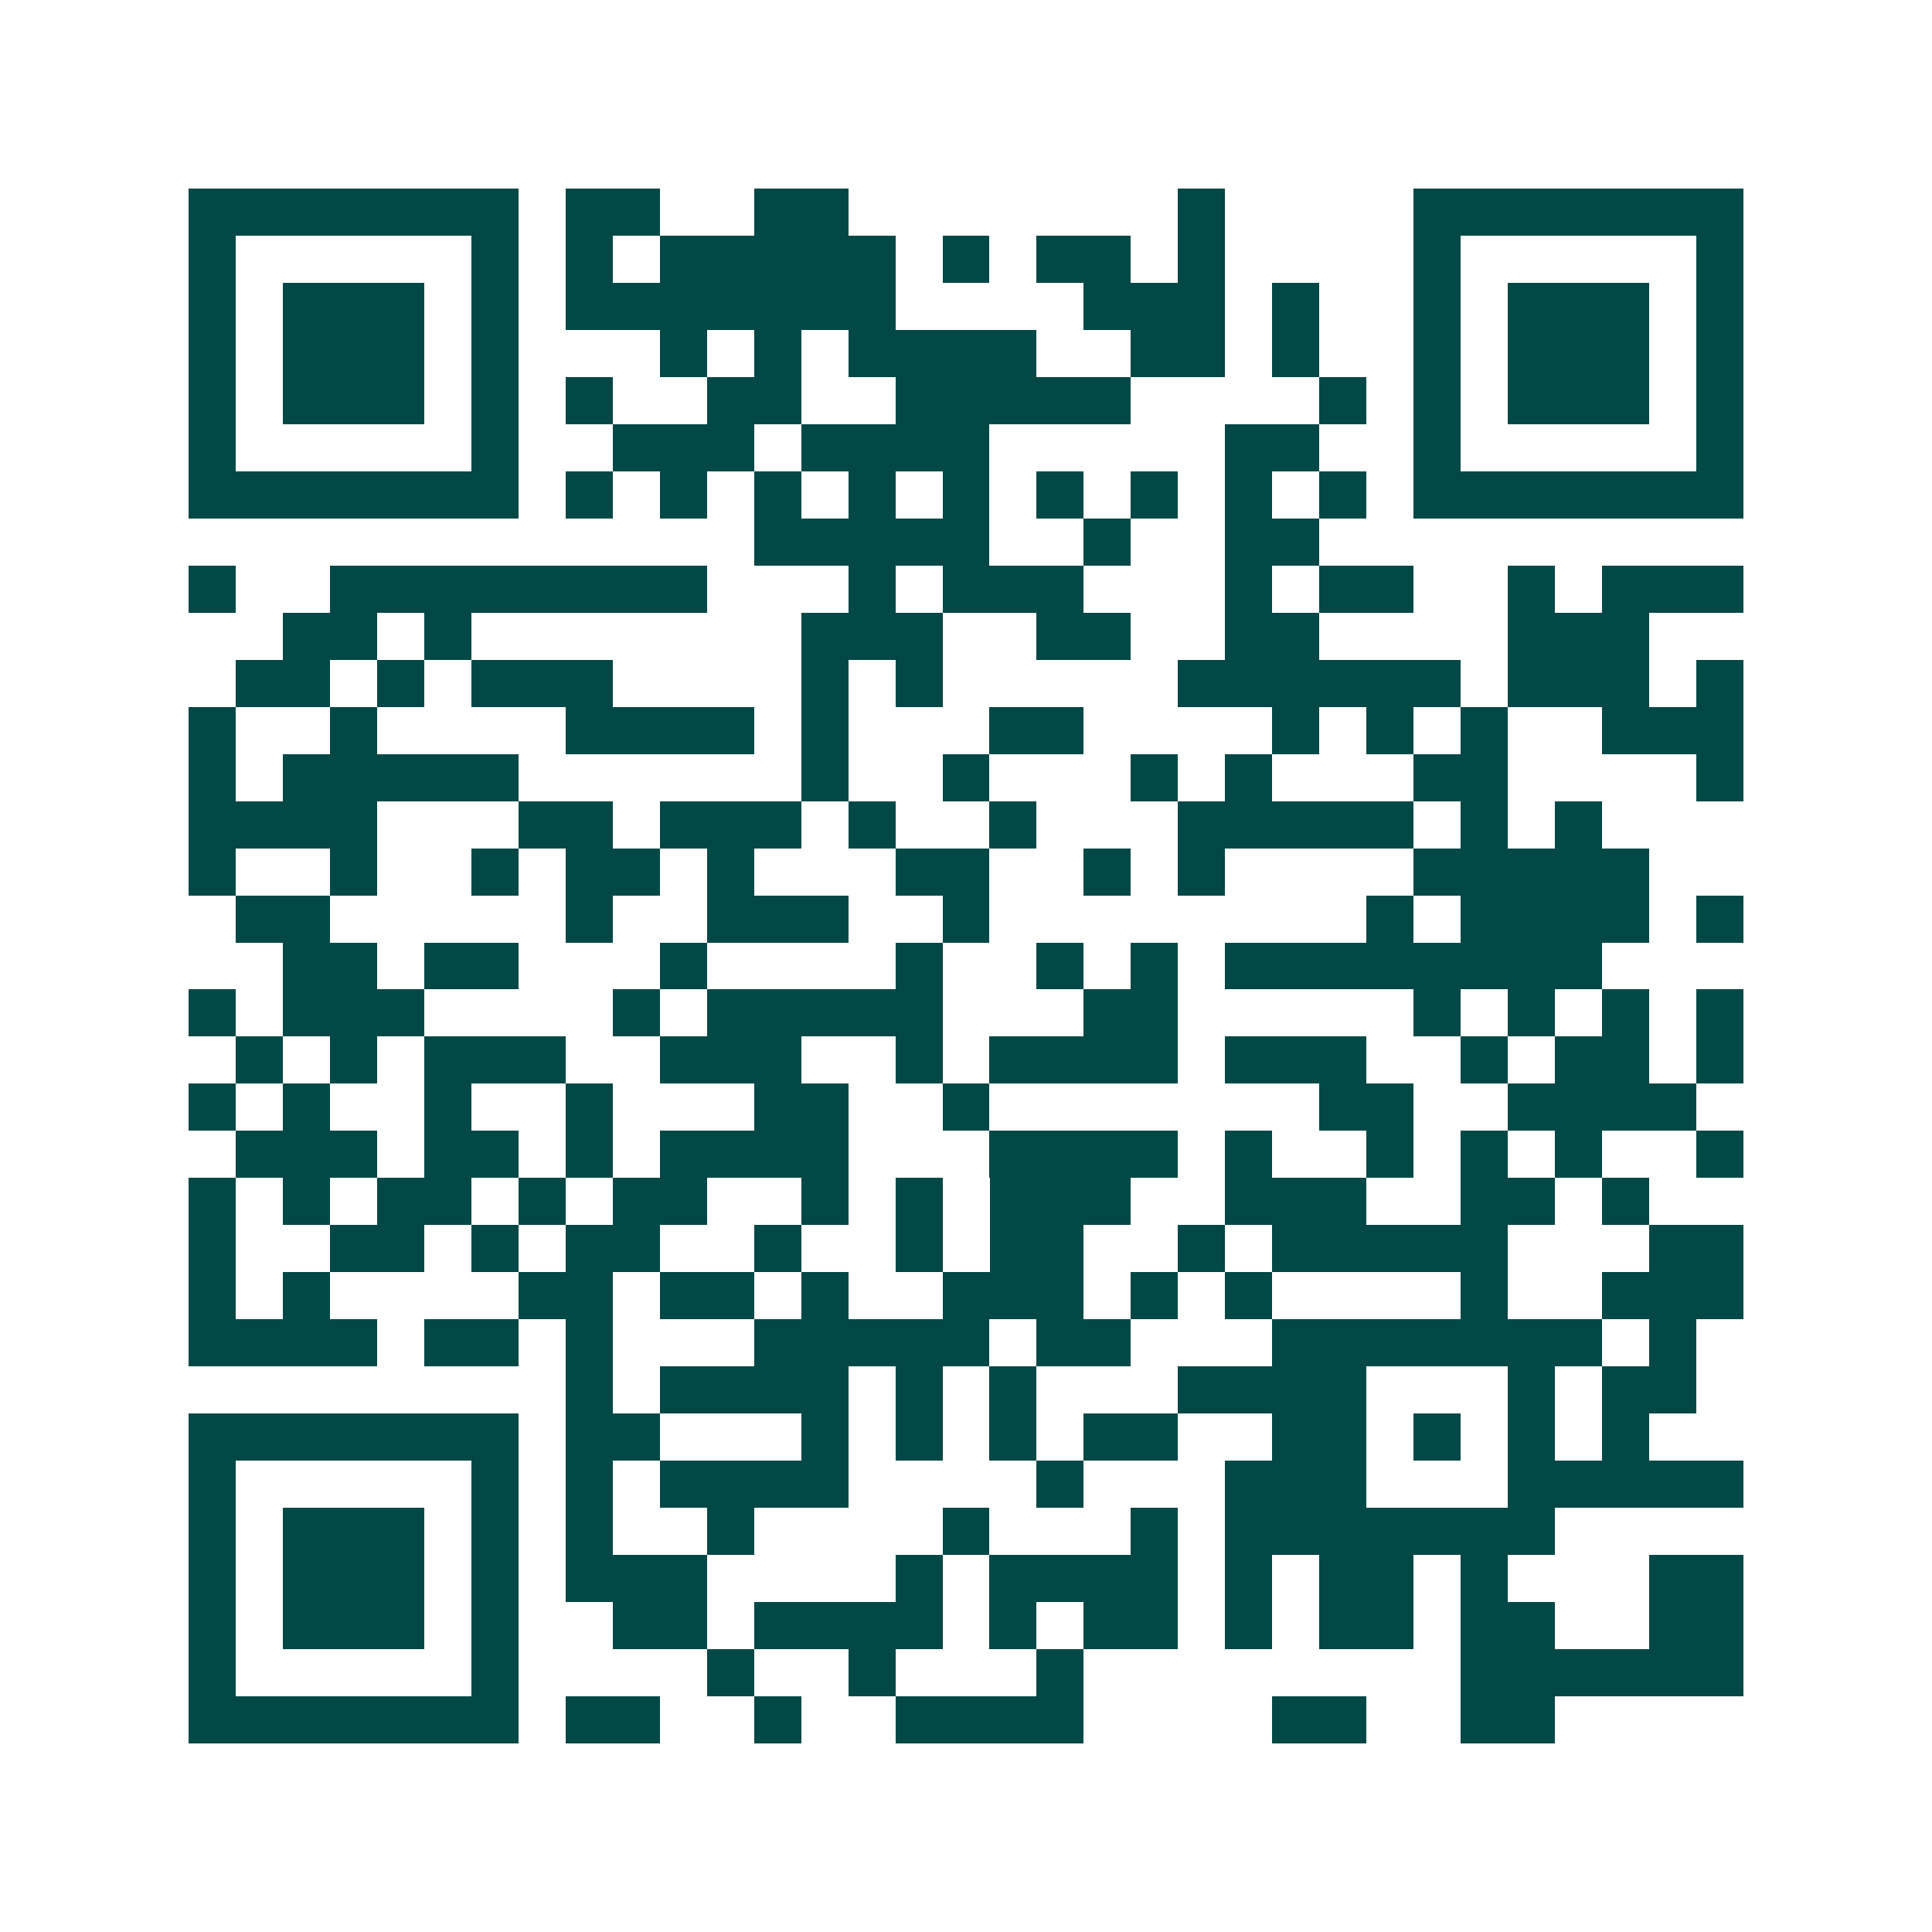 <svg xmlns="http://www.w3.org/2000/svg" width="200" height="200" viewBox="0 0 41 41" shape-rendering="crispEdges"><path fill="#ffffff" d="M0 0h41v41H0z"/><path stroke="#014847" d="M4 4.5h7m1 0h2m2 0h2m7 0h1m4 0h7M4 5.5h1m5 0h1m1 0h1m1 0h5m1 0h1m1 0h2m1 0h1m4 0h1m5 0h1M4 6.5h1m1 0h3m1 0h1m1 0h7m4 0h3m1 0h1m2 0h1m1 0h3m1 0h1M4 7.5h1m1 0h3m1 0h1m3 0h1m1 0h1m1 0h4m2 0h2m1 0h1m2 0h1m1 0h3m1 0h1M4 8.5h1m1 0h3m1 0h1m1 0h1m2 0h2m2 0h5m4 0h1m1 0h1m1 0h3m1 0h1M4 9.5h1m5 0h1m2 0h3m1 0h4m5 0h2m2 0h1m5 0h1M4 10.5h7m1 0h1m1 0h1m1 0h1m1 0h1m1 0h1m1 0h1m1 0h1m1 0h1m1 0h1m1 0h7M16 11.5h5m2 0h1m2 0h2M4 12.5h1m2 0h8m3 0h1m1 0h3m3 0h1m1 0h2m2 0h1m1 0h3M6 13.5h2m1 0h1m7 0h3m2 0h2m2 0h2m4 0h3M5 14.5h2m1 0h1m1 0h3m4 0h1m1 0h1m5 0h6m1 0h3m1 0h1M4 15.5h1m2 0h1m4 0h4m1 0h1m3 0h2m4 0h1m1 0h1m1 0h1m2 0h3M4 16.5h1m1 0h5m6 0h1m2 0h1m3 0h1m1 0h1m3 0h2m4 0h1M4 17.5h4m3 0h2m1 0h3m1 0h1m2 0h1m3 0h5m1 0h1m1 0h1M4 18.5h1m2 0h1m2 0h1m1 0h2m1 0h1m3 0h2m2 0h1m1 0h1m4 0h5M5 19.5h2m5 0h1m2 0h3m2 0h1m8 0h1m1 0h4m1 0h1M6 20.5h2m1 0h2m3 0h1m4 0h1m2 0h1m1 0h1m1 0h8M4 21.5h1m1 0h3m4 0h1m1 0h5m3 0h2m5 0h1m1 0h1m1 0h1m1 0h1M5 22.5h1m1 0h1m1 0h3m2 0h3m2 0h1m1 0h4m1 0h3m2 0h1m1 0h2m1 0h1M4 23.5h1m1 0h1m2 0h1m2 0h1m3 0h2m2 0h1m7 0h2m2 0h4M5 24.5h3m1 0h2m1 0h1m1 0h4m3 0h4m1 0h1m2 0h1m1 0h1m1 0h1m2 0h1M4 25.5h1m1 0h1m1 0h2m1 0h1m1 0h2m2 0h1m1 0h1m1 0h3m2 0h3m2 0h2m1 0h1M4 26.5h1m2 0h2m1 0h1m1 0h2m2 0h1m2 0h1m1 0h2m2 0h1m1 0h5m3 0h2M4 27.5h1m1 0h1m4 0h2m1 0h2m1 0h1m2 0h3m1 0h1m1 0h1m4 0h1m2 0h3M4 28.5h4m1 0h2m1 0h1m3 0h5m1 0h2m3 0h7m1 0h1M12 29.5h1m1 0h4m1 0h1m1 0h1m3 0h4m3 0h1m1 0h2M4 30.5h7m1 0h2m3 0h1m1 0h1m1 0h1m1 0h2m2 0h2m1 0h1m1 0h1m1 0h1M4 31.5h1m5 0h1m1 0h1m1 0h4m4 0h1m3 0h3m3 0h5M4 32.5h1m1 0h3m1 0h1m1 0h1m2 0h1m4 0h1m3 0h1m1 0h7M4 33.5h1m1 0h3m1 0h1m1 0h3m4 0h1m1 0h4m1 0h1m1 0h2m1 0h1m3 0h2M4 34.5h1m1 0h3m1 0h1m2 0h2m1 0h4m1 0h1m1 0h2m1 0h1m1 0h2m1 0h2m2 0h2M4 35.5h1m5 0h1m4 0h1m2 0h1m3 0h1m8 0h6M4 36.5h7m1 0h2m2 0h1m2 0h4m4 0h2m2 0h2"/></svg>
